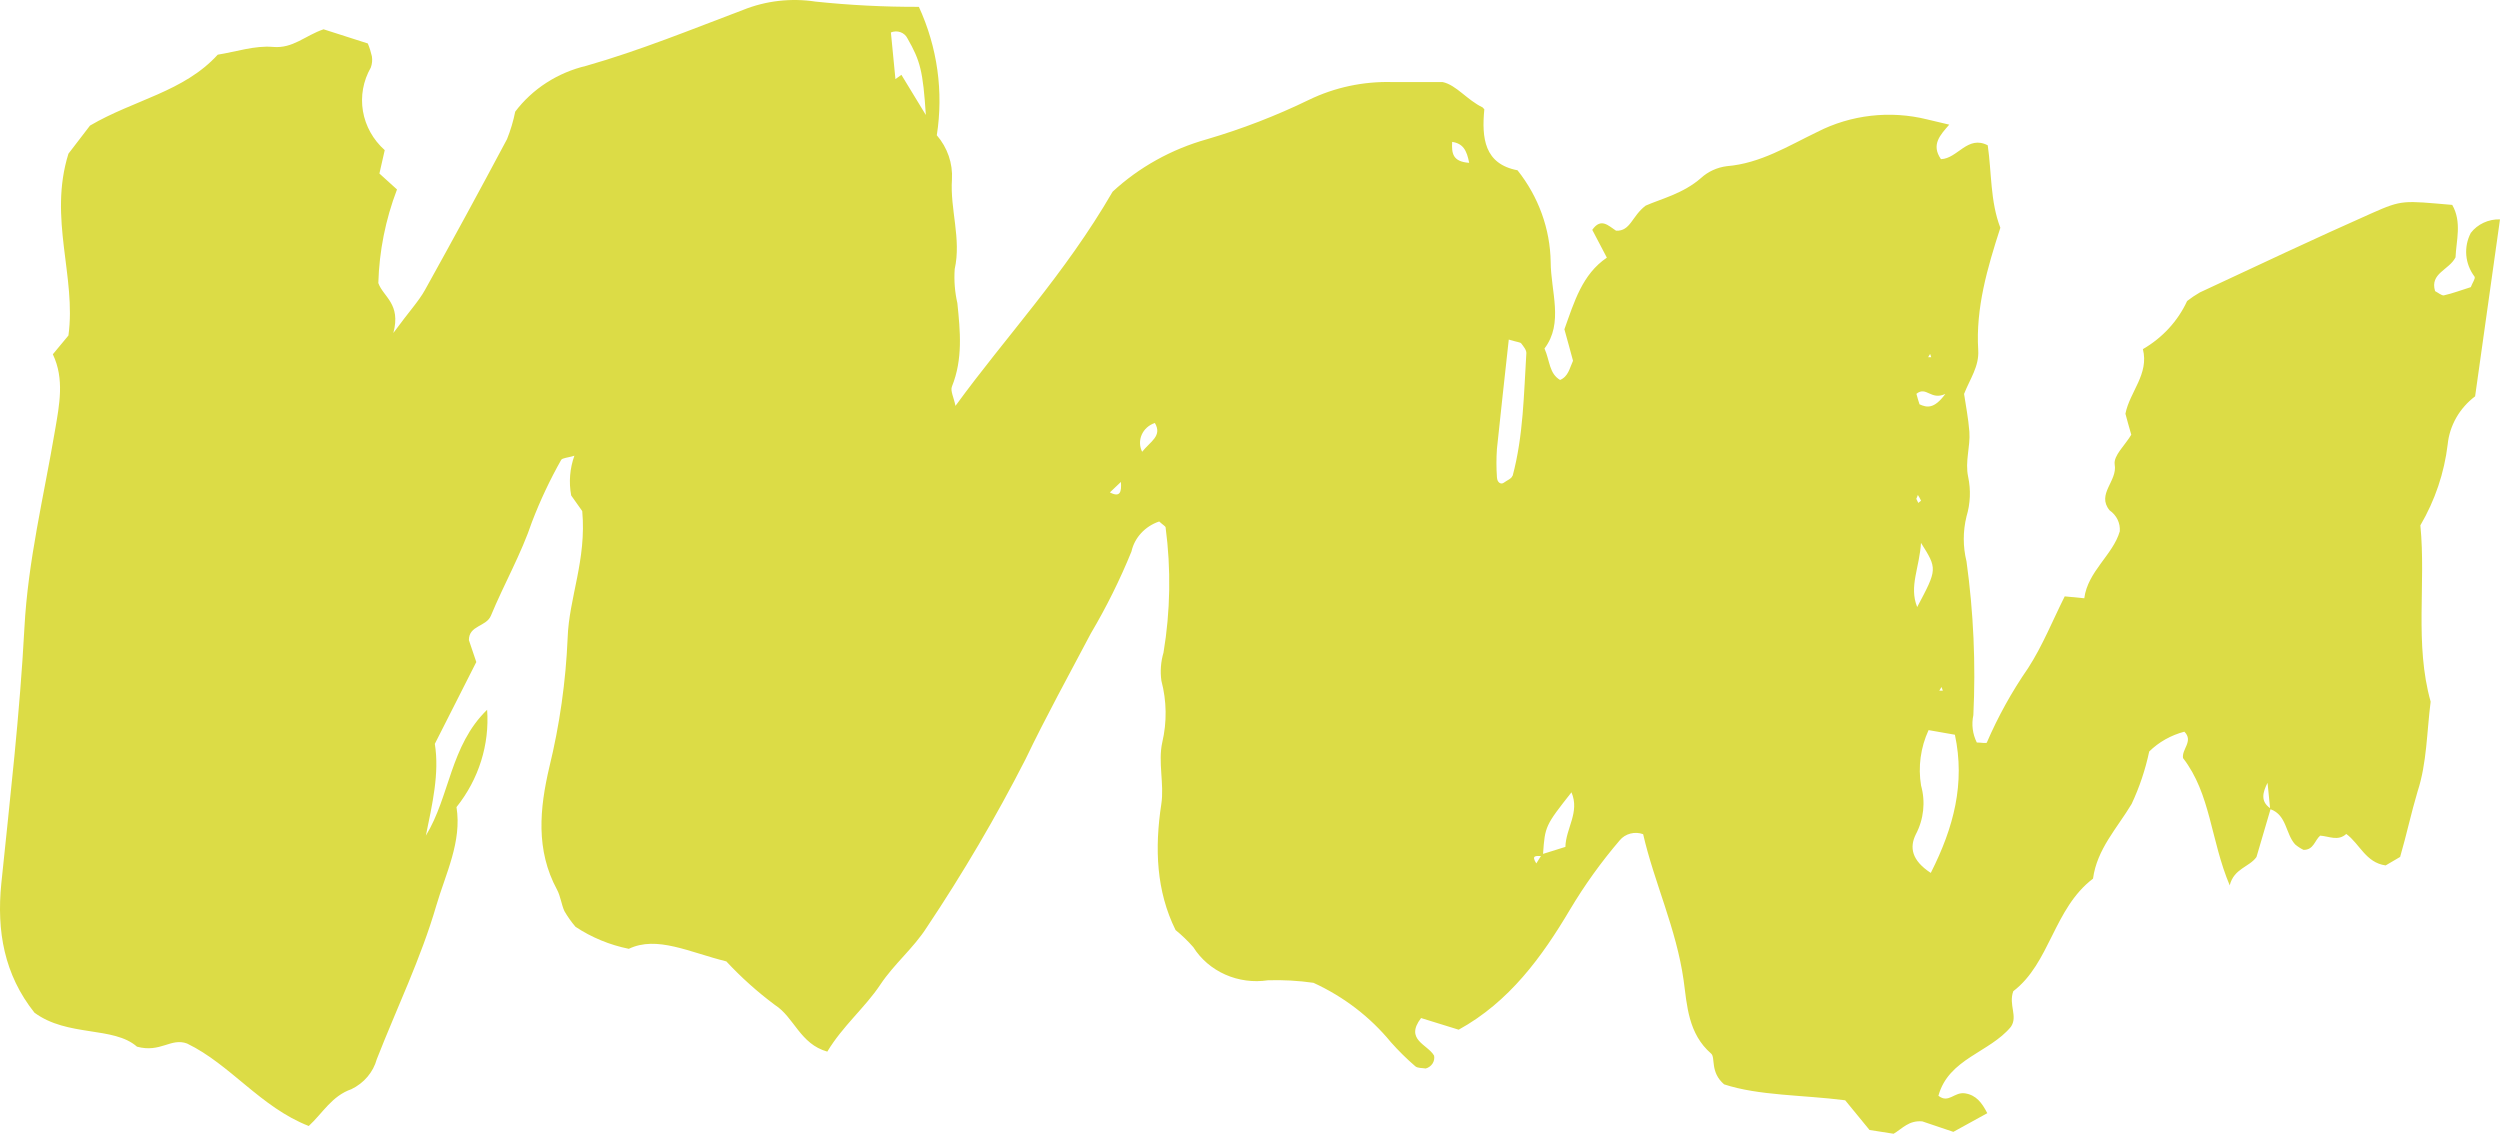 <?xml version="1.0" encoding="UTF-8"?> <svg xmlns="http://www.w3.org/2000/svg" width="270" height="123" viewBox="0 0 270 123" fill="none"> <path d="M266.847 25.154C266.457 25.902 266.289 26.737 266.36 27.569C266.432 28.401 266.74 29.199 267.252 29.878C267.372 30.081 267.002 30.569 266.847 31.011C265.891 31.305 264.923 31.679 263.92 31.905C263.657 31.905 263.299 31.6 262.989 31.441C262.403 29.504 264.493 29.175 265.198 27.793C265.269 25.992 265.903 23.975 264.84 22.129C259.537 21.675 259.477 21.551 256.133 23.035C249.922 25.788 243.771 28.699 237.596 31.577C237.111 31.855 236.648 32.166 236.21 32.506C235.219 34.664 233.551 36.479 231.433 37.706C232.113 40.425 230.012 42.305 229.546 44.684C229.761 45.477 229.976 46.27 230.179 46.95C229.51 48.083 228.232 49.216 228.387 50.167C228.71 51.969 226.393 53.351 227.838 55.118C228.209 55.376 228.506 55.719 228.698 56.115C228.89 56.512 228.972 56.949 228.937 57.384C228.196 59.933 225.473 61.711 225.103 64.612L222.989 64.408C221.675 67.036 220.6 69.732 219.035 72.157C217.282 74.692 215.79 77.382 214.58 80.189C214.58 80.313 213.888 80.189 213.494 80.189C213.037 79.267 212.907 78.23 213.123 77.232C213.39 71.69 213.142 66.136 212.383 60.635C211.989 59.037 211.989 57.374 212.383 55.775C212.8 54.386 212.862 52.921 212.562 51.504C212.203 49.816 212.812 48.253 212.693 46.633C212.585 45.217 212.311 43.812 212.12 42.543C212.753 40.923 213.756 39.586 213.649 37.819C213.362 33.288 214.64 28.915 216.038 24.599C214.939 21.744 215.106 18.662 214.676 15.694C212.49 14.561 211.427 17.133 209.624 17.189C208.525 15.615 209.564 14.561 210.519 13.462L208.131 12.896C204.135 11.904 199.891 12.39 196.258 14.255C193.165 15.739 190.131 17.654 186.488 17.948C185.441 18.083 184.466 18.532 183.705 19.229C181.782 20.917 179.334 21.494 177.733 22.208C176.228 23.341 176.109 24.984 174.533 24.916C173.697 24.372 172.909 23.477 171.965 24.825L173.541 27.827C170.878 29.628 170.018 32.608 168.955 35.565C169.266 36.698 169.588 37.83 169.886 38.963C169.504 39.79 169.385 40.651 168.489 41.037C167.295 40.323 167.402 38.997 166.805 37.638C168.895 34.885 167.486 31.475 167.474 28.303C167.419 24.722 166.164 21.25 163.891 18.39C160.307 17.711 160.009 14.912 160.307 11.808L160.128 11.604C158.444 10.8 157.274 9.169 155.805 8.863C153.691 8.863 152.042 8.863 150.382 8.863C147.249 8.773 144.143 9.436 141.353 10.789C137.822 12.504 134.142 13.925 130.352 15.037C126.522 16.112 123.025 18.056 120.164 20.701C114.969 29.662 108.698 36.267 103.192 43.835C103.001 42.894 102.619 42.203 102.81 41.739C104.004 38.782 103.706 35.769 103.395 32.733C103.119 31.528 103.022 30.292 103.108 29.062C103.837 25.777 102.595 22.616 102.81 19.376C102.912 17.648 102.329 15.946 101.174 14.607C101.911 9.904 101.24 5.099 99.239 0.74C95.512 0.751 91.788 0.562 88.084 0.174C85.439 -0.233 82.727 0.078 80.26 1.069C74.658 3.187 69.116 5.453 63.324 7.107C60.225 7.841 57.504 9.596 55.644 12.057C55.441 13.069 55.145 14.062 54.76 15.025C51.861 20.471 48.907 25.901 45.898 31.316C45.217 32.54 44.226 33.582 42.482 35.961C43.33 32.801 41.395 32.075 40.858 30.569C40.955 27.119 41.636 23.707 42.876 20.463L40.977 18.741C41.156 17.971 41.323 17.189 41.55 16.215C40.297 15.095 39.47 13.613 39.197 12C38.925 10.387 39.223 8.735 40.045 7.299C40.188 6.911 40.229 6.494 40.165 6.087C40.059 5.612 39.911 5.146 39.723 4.694L34.945 3.164C32.939 3.844 31.649 5.26 29.487 5.068C27.528 4.898 25.498 5.589 23.515 5.906C19.849 9.928 14.461 10.777 9.72 13.564L7.391 16.6C5.205 23.613 8.263 29.889 7.391 36.233C6.842 36.89 6.316 37.513 5.707 38.261C6.973 40.923 6.423 43.687 5.934 46.52C4.739 53.589 3.02 60.567 2.637 67.806C2.148 77.028 1.084 86.227 0.141 95.426C-0.373 100.558 0.451 105.259 3.724 109.371C7.307 112.011 12.264 110.81 14.796 113.042C17.352 113.733 18.451 112.045 20.207 112.702C24.889 114.968 28.149 119.579 33.345 121.607C34.85 120.224 35.829 118.367 37.955 117.63C38.625 117.305 39.215 116.85 39.687 116.293C40.158 115.737 40.5 115.092 40.69 114.402C42.852 108.873 45.468 103.481 47.116 97.816C48.131 94.35 49.899 90.906 49.302 87.167C51.705 84.156 52.88 80.422 52.61 76.654C48.609 80.54 48.597 85.989 45.993 90.249C46.686 86.85 47.474 83.519 46.961 80.336L51.44 71.499C51.129 70.559 50.867 69.8 50.64 69.132C50.64 67.512 52.539 67.704 53.028 66.47C54.438 63.071 56.289 59.831 57.459 56.353C58.338 54.061 59.388 51.831 60.601 49.68C60.72 49.454 61.27 49.454 62.034 49.216C61.54 50.597 61.42 52.074 61.688 53.51L62.882 55.197C63.36 60.488 61.448 64.566 61.305 68.905C61.106 73.61 60.443 78.287 59.323 82.874C58.284 87.314 57.841 91.801 60.158 96.083C60.541 96.796 60.624 97.669 60.959 98.405C61.304 99 61.703 99.565 62.153 100.093C63.885 101.244 65.843 102.053 67.91 102.472C70.944 101.022 74.431 102.835 78.445 103.832C80.037 105.547 81.793 107.121 83.688 108.533C85.778 109.87 86.399 112.748 89.349 113.575C90.997 110.822 93.446 108.794 95.07 106.347C96.575 104.081 98.654 102.416 100.111 100.127C104.017 94.281 107.57 88.229 110.753 82.001C112.963 77.391 115.423 72.938 117.811 68.407C119.493 65.564 120.957 62.611 122.195 59.57C122.359 58.83 122.721 58.143 123.246 57.573C123.771 57.004 124.441 56.572 125.193 56.319C125.623 56.716 125.874 56.829 125.886 56.965C126.479 61.457 126.403 66.007 125.659 70.48C125.366 71.471 125.288 72.507 125.431 73.527C126.007 75.703 126.039 77.976 125.527 80.166C125.049 82.296 125.754 84.698 125.42 86.85C124.691 91.642 124.882 96.242 126.96 100.445C127.656 101.011 128.299 101.633 128.883 102.302C129.696 103.592 130.898 104.62 132.332 105.256C133.767 105.892 135.37 106.107 136.934 105.871C138.579 105.819 140.226 105.91 141.854 106.143C145.124 107.642 147.985 109.836 150.215 112.555C151.029 113.474 151.907 114.341 152.843 115.149C153.093 115.376 153.595 115.33 153.977 115.398C154.281 115.314 154.541 115.126 154.709 114.872C154.876 114.617 154.939 114.312 154.885 114.016C154.204 112.793 151.672 112.306 153.476 109.949L157.537 111.207C162.995 108.205 166.53 103.345 169.552 98.247C171.12 95.612 172.918 93.108 174.927 90.758C175.218 90.404 175.621 90.148 176.076 90.028C176.532 89.908 177.017 89.93 177.459 90.09C178.653 95.301 181.042 100.286 181.83 105.86C182.201 108.579 182.32 111.637 184.805 113.79C185.294 114.22 184.661 115.772 186.202 117.109C189.952 118.344 194.682 118.242 199.28 118.831L201.908 122.037L204.512 122.445C205.467 121.878 206.148 120.984 207.605 121.108L210.961 122.241L214.628 120.224C214.043 119.092 213.434 118.276 212.239 118.083C211.045 117.891 210.472 119.216 209.349 118.344C210.448 114.322 214.867 113.688 217.172 110.901C217.96 109.768 216.897 108.522 217.435 107.049C221.412 104.013 221.794 98.122 226.046 94.893C226.476 91.698 228.65 89.444 230.215 86.827C231.065 85.011 231.702 83.111 232.114 81.163C233.155 80.139 234.466 79.4 235.912 79.022C236.927 80.041 235.601 80.914 235.769 81.876C238.767 85.751 238.742 90.724 240.809 95.618C241.274 93.783 242.911 93.659 243.699 92.56L245.216 87.394C246.984 88.04 246.829 90.034 247.868 91.189C248.145 91.427 248.454 91.629 248.787 91.789C249.886 91.789 249.982 90.758 250.579 90.249C251.511 90.305 252.502 90.883 253.397 90.067C254.843 91.121 255.5 93.171 257.65 93.466L259.214 92.548C259.907 90.158 260.409 87.79 261.101 85.468C262.105 82.409 262.092 79.033 262.51 75.782C260.755 69.517 262.021 63.093 261.4 56.738C262.982 54.036 263.984 51.063 264.35 47.992C264.451 46.983 264.767 46.004 265.275 45.112C265.784 44.221 266.477 43.436 267.312 42.804L269.999 23.692C269.388 23.674 268.782 23.798 268.232 24.053C267.683 24.308 267.207 24.685 266.847 25.154ZM97.352 8.081L96.707 8.545C96.54 6.846 96.372 5.147 96.217 3.504C96.545 3.366 96.918 3.356 97.253 3.477C97.589 3.598 97.86 3.84 98.008 4.15C99.394 6.574 99.681 7.673 99.991 12.42L97.352 8.081ZM119.866 53.181L121.06 52.048C121.132 53.113 121.001 53.77 119.866 53.181ZM123.365 48.819C123.216 48.531 123.134 48.217 123.122 47.896C123.111 47.575 123.172 47.256 123.301 46.959C123.43 46.663 123.624 46.395 123.87 46.175C124.115 45.955 124.407 45.786 124.727 45.681C125.551 47.097 124.237 47.664 123.329 48.819H123.365ZM156.808 15.32C158.002 15.49 158.408 16.215 158.671 17.586C156.868 17.461 156.772 16.544 156.832 15.32H156.808ZM163.341 51.391C163.258 51.697 162.732 51.889 162.422 52.127C162.111 52.365 161.693 52.127 161.669 51.538C161.598 50.52 161.598 49.498 161.669 48.479C162.063 44.662 162.493 40.855 162.947 36.675C163.926 36.969 164.201 36.958 164.297 37.094C164.535 37.411 164.87 37.808 164.846 38.148C164.571 42.589 164.524 47.063 163.365 51.391H163.341ZM165.921 93.251C165.336 92.333 165.921 92.458 166.423 92.446L165.921 93.251ZM169.038 91.472L166.65 92.22C166.853 89.218 166.912 89.138 169.719 85.57C170.639 87.722 169.11 89.444 169.062 91.472H169.038ZM208.453 38.227L208.573 38.578H208.238L208.453 38.227ZM210.066 42.589C208.871 44.186 208.107 44.027 207.307 43.665C207.199 43.325 207.091 42.985 206.972 42.532C208.059 41.659 208.513 43.279 210.101 42.543L210.066 42.589ZM209.826 74.592H209.445L209.683 74.196L209.826 74.592ZM207.115 53.43C207.251 53.637 207.371 53.853 207.474 54.076C207.474 54.076 207.283 54.234 207.175 54.314L206.96 53.872C207.056 53.679 207.104 53.532 207.151 53.385L207.115 53.43ZM207.438 58.585C209.241 61.44 209.241 61.44 207.056 65.563C206.148 63.309 207.319 61.338 207.474 58.539L207.438 58.585ZM208.513 94.27C206.446 92.911 206.22 91.517 206.901 90.124C207.766 88.486 207.969 86.604 207.474 84.833C207.141 82.807 207.422 80.732 208.286 78.852L211.128 79.35C212.251 84.584 211.009 89.365 208.549 94.225L208.513 94.27ZM244.893 84.516C244.989 85.536 245.084 86.408 245.168 87.28C244.129 86.544 244.344 85.604 244.93 84.471L244.893 84.516Z" fill="#DCDC46"></path> </svg> 